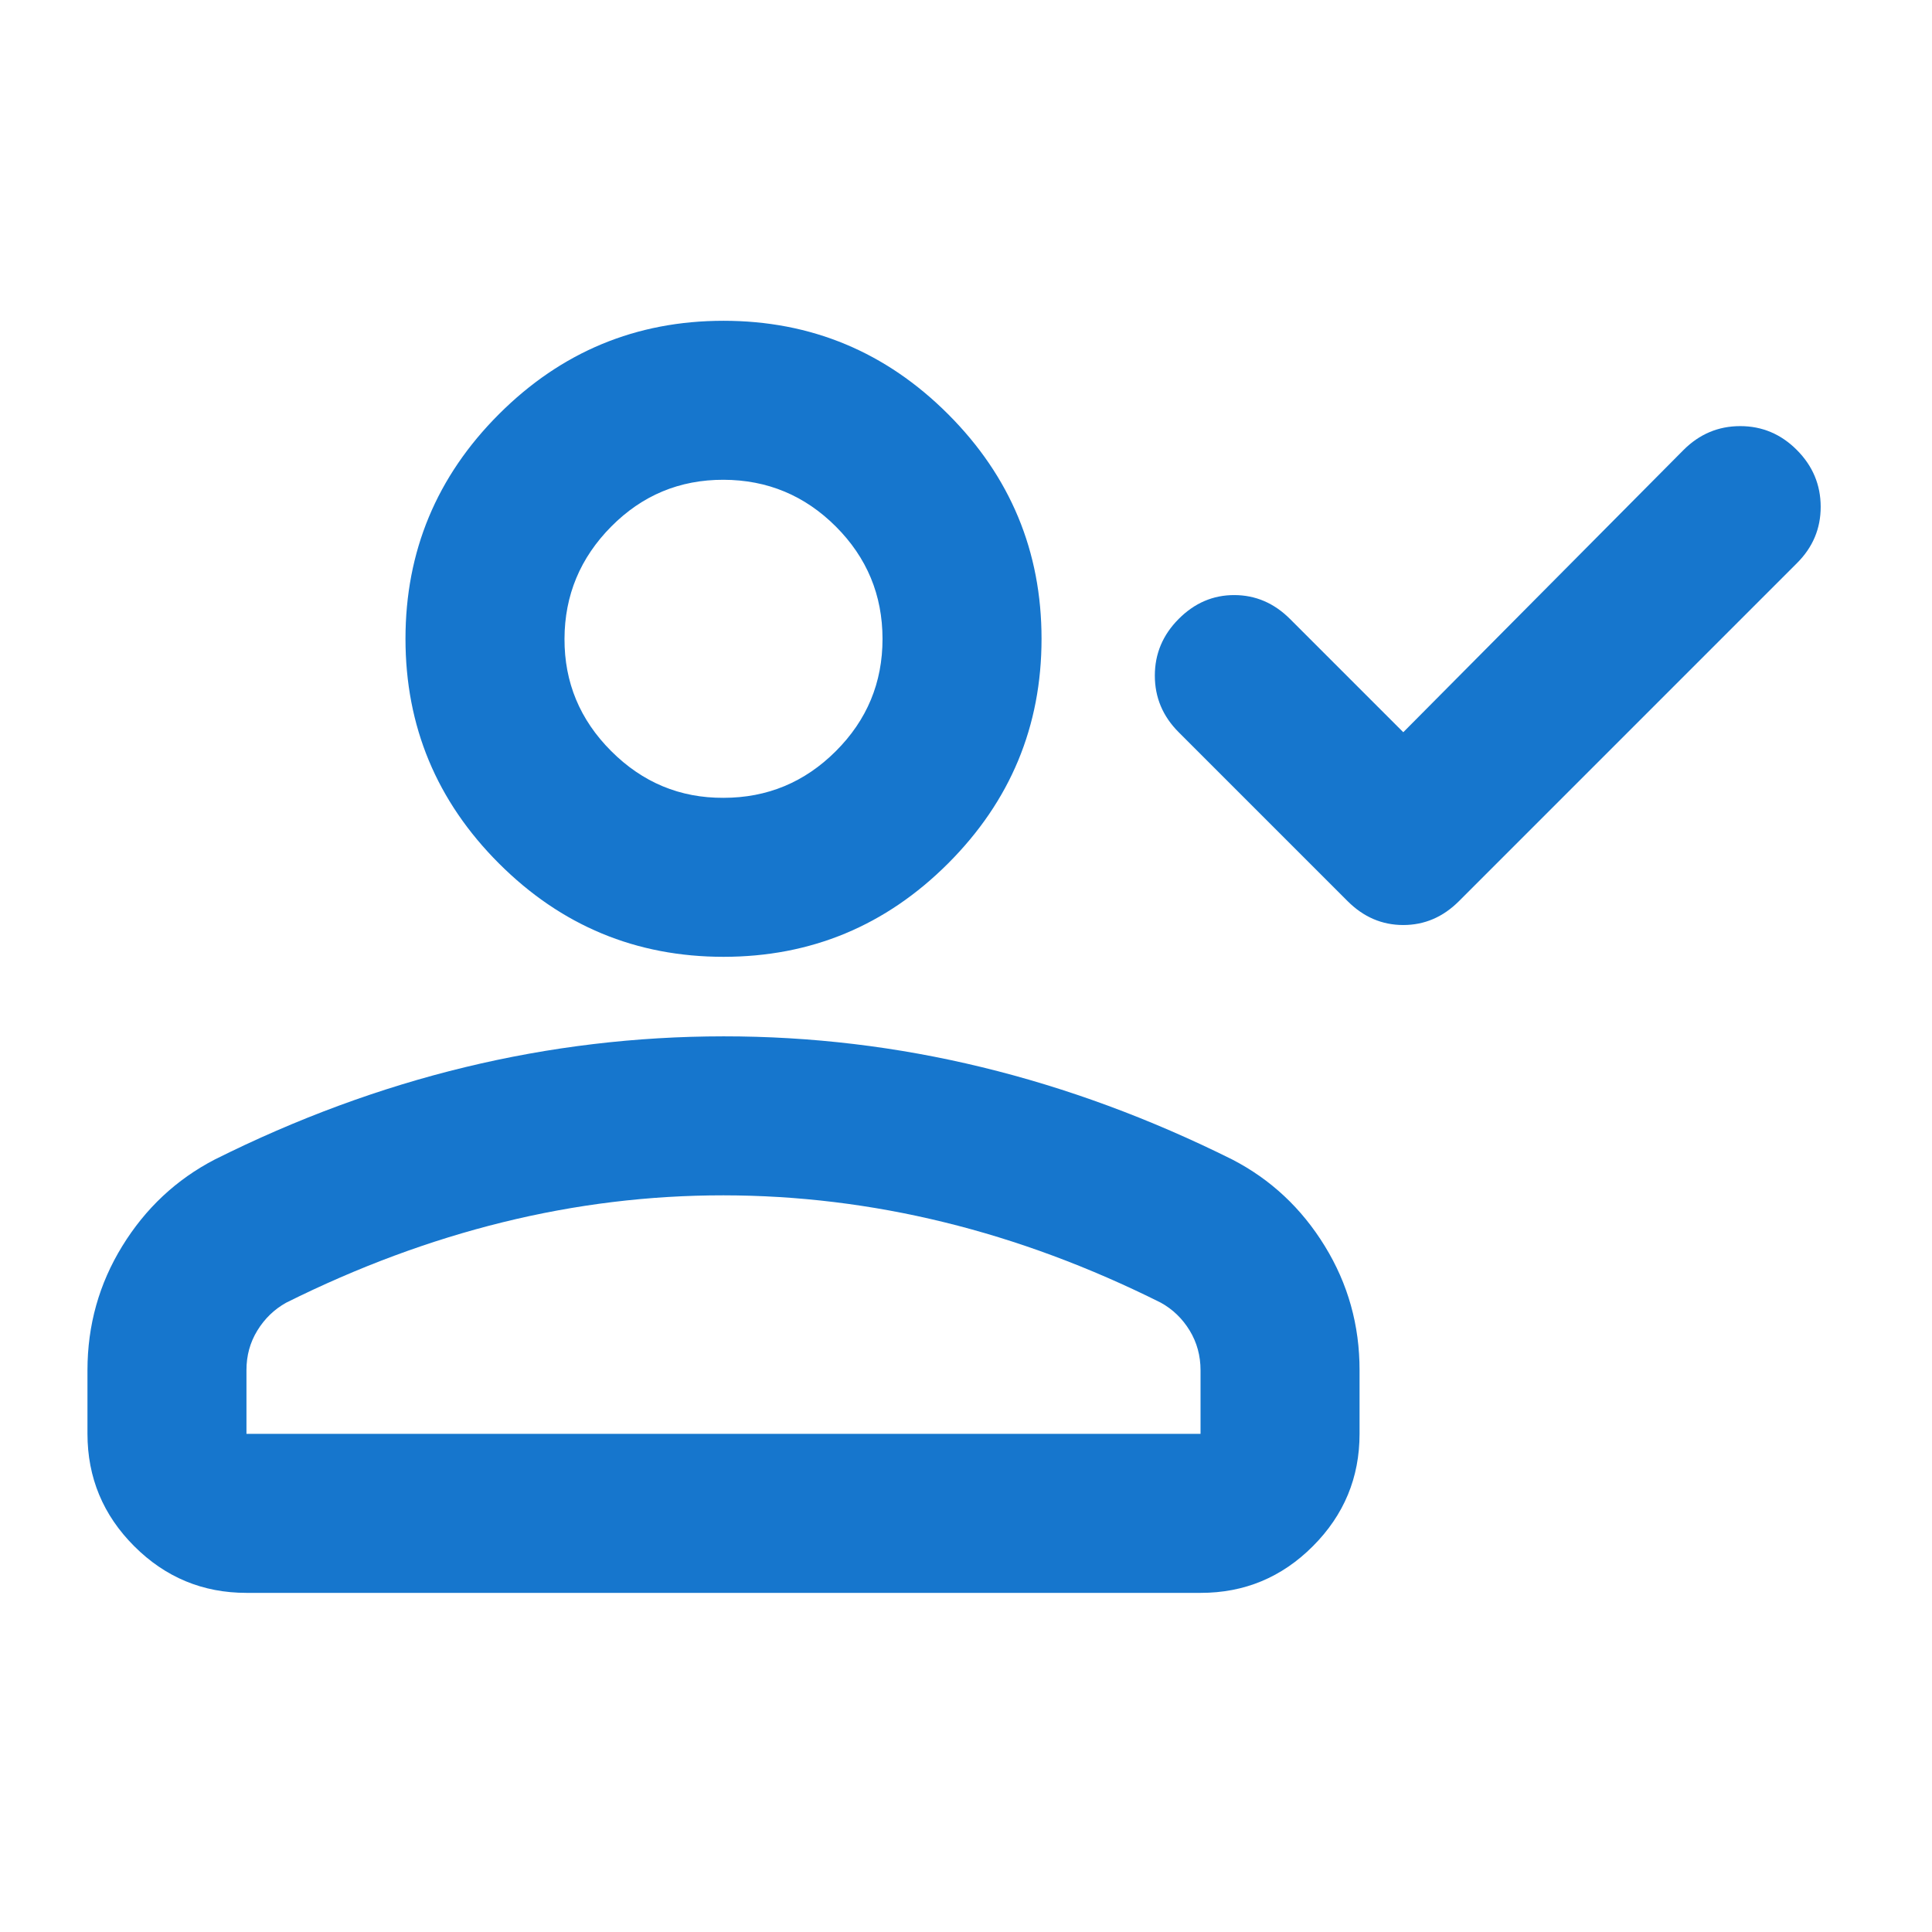 <svg width="81" height="81" viewBox="0 0 81 81" fill="none" xmlns="http://www.w3.org/2000/svg">
<path d="M58.833 30.699L70.583 18.865C71.25 18.199 72.042 17.865 72.96 17.865C73.878 17.865 74.669 18.199 75.333 18.865C75.998 19.532 76.331 20.324 76.333 21.242C76.336 22.16 76.002 22.951 75.333 23.615L61.167 37.782C60.5 38.449 59.722 38.782 58.833 38.782C57.944 38.782 57.167 38.449 56.5 37.782L49.417 30.699C48.75 30.032 48.417 29.241 48.417 28.325C48.417 27.41 48.75 26.618 49.417 25.949C50.083 25.28 50.861 24.947 51.75 24.949C52.639 24.951 53.417 25.284 54.083 25.949L58.833 30.699ZM30.333 40.115C26.667 40.115 23.528 38.81 20.917 36.199C18.306 33.588 17 30.449 17 26.782C17 23.115 18.306 19.977 20.917 17.365C23.528 14.754 26.667 13.449 30.333 13.449C34 13.449 37.139 14.754 39.75 17.365C42.361 19.977 43.667 23.115 43.667 26.782C43.667 30.449 42.361 33.588 39.75 36.199C37.139 38.81 34 40.115 30.333 40.115ZM3.667 60.115V57.449C3.667 55.56 4.153 53.824 5.127 52.242C6.1 50.66 7.391 49.451 9 48.615C12.444 46.893 15.944 45.602 19.5 44.742C23.056 43.882 26.667 43.451 30.333 43.449C34 43.447 37.611 43.878 41.167 44.742C44.722 45.606 48.222 46.898 51.667 48.615C53.278 49.449 54.57 50.658 55.543 52.242C56.517 53.827 57.002 55.562 57 57.449V60.115C57 61.949 56.348 63.519 55.043 64.825C53.739 66.132 52.169 66.784 50.333 66.782H10.333C8.5 66.782 6.931 66.13 5.627 64.825C4.322 63.521 3.669 61.951 3.667 60.115ZM10.333 60.115H50.333V57.449C50.333 56.838 50.181 56.282 49.877 55.782C49.572 55.282 49.169 54.893 48.667 54.615C45.667 53.115 42.639 51.991 39.583 51.242C36.528 50.493 33.444 50.118 30.333 50.115C27.222 50.113 24.139 50.489 21.083 51.242C18.028 51.995 15 53.12 12 54.615C11.5 54.893 11.097 55.282 10.79 55.782C10.483 56.282 10.331 56.838 10.333 57.449V60.115ZM30.333 33.449C32.167 33.449 33.737 32.797 35.043 31.492C36.35 30.188 37.002 28.618 37 26.782C36.998 24.947 36.346 23.378 35.043 22.075C33.741 20.773 32.171 20.12 30.333 20.115C28.496 20.111 26.927 20.764 25.627 22.075C24.327 23.387 23.673 24.955 23.667 26.782C23.66 28.609 24.313 30.179 25.627 31.492C26.94 32.805 28.509 33.458 30.333 33.449Z" fill="#1676CD"/>
</svg>
